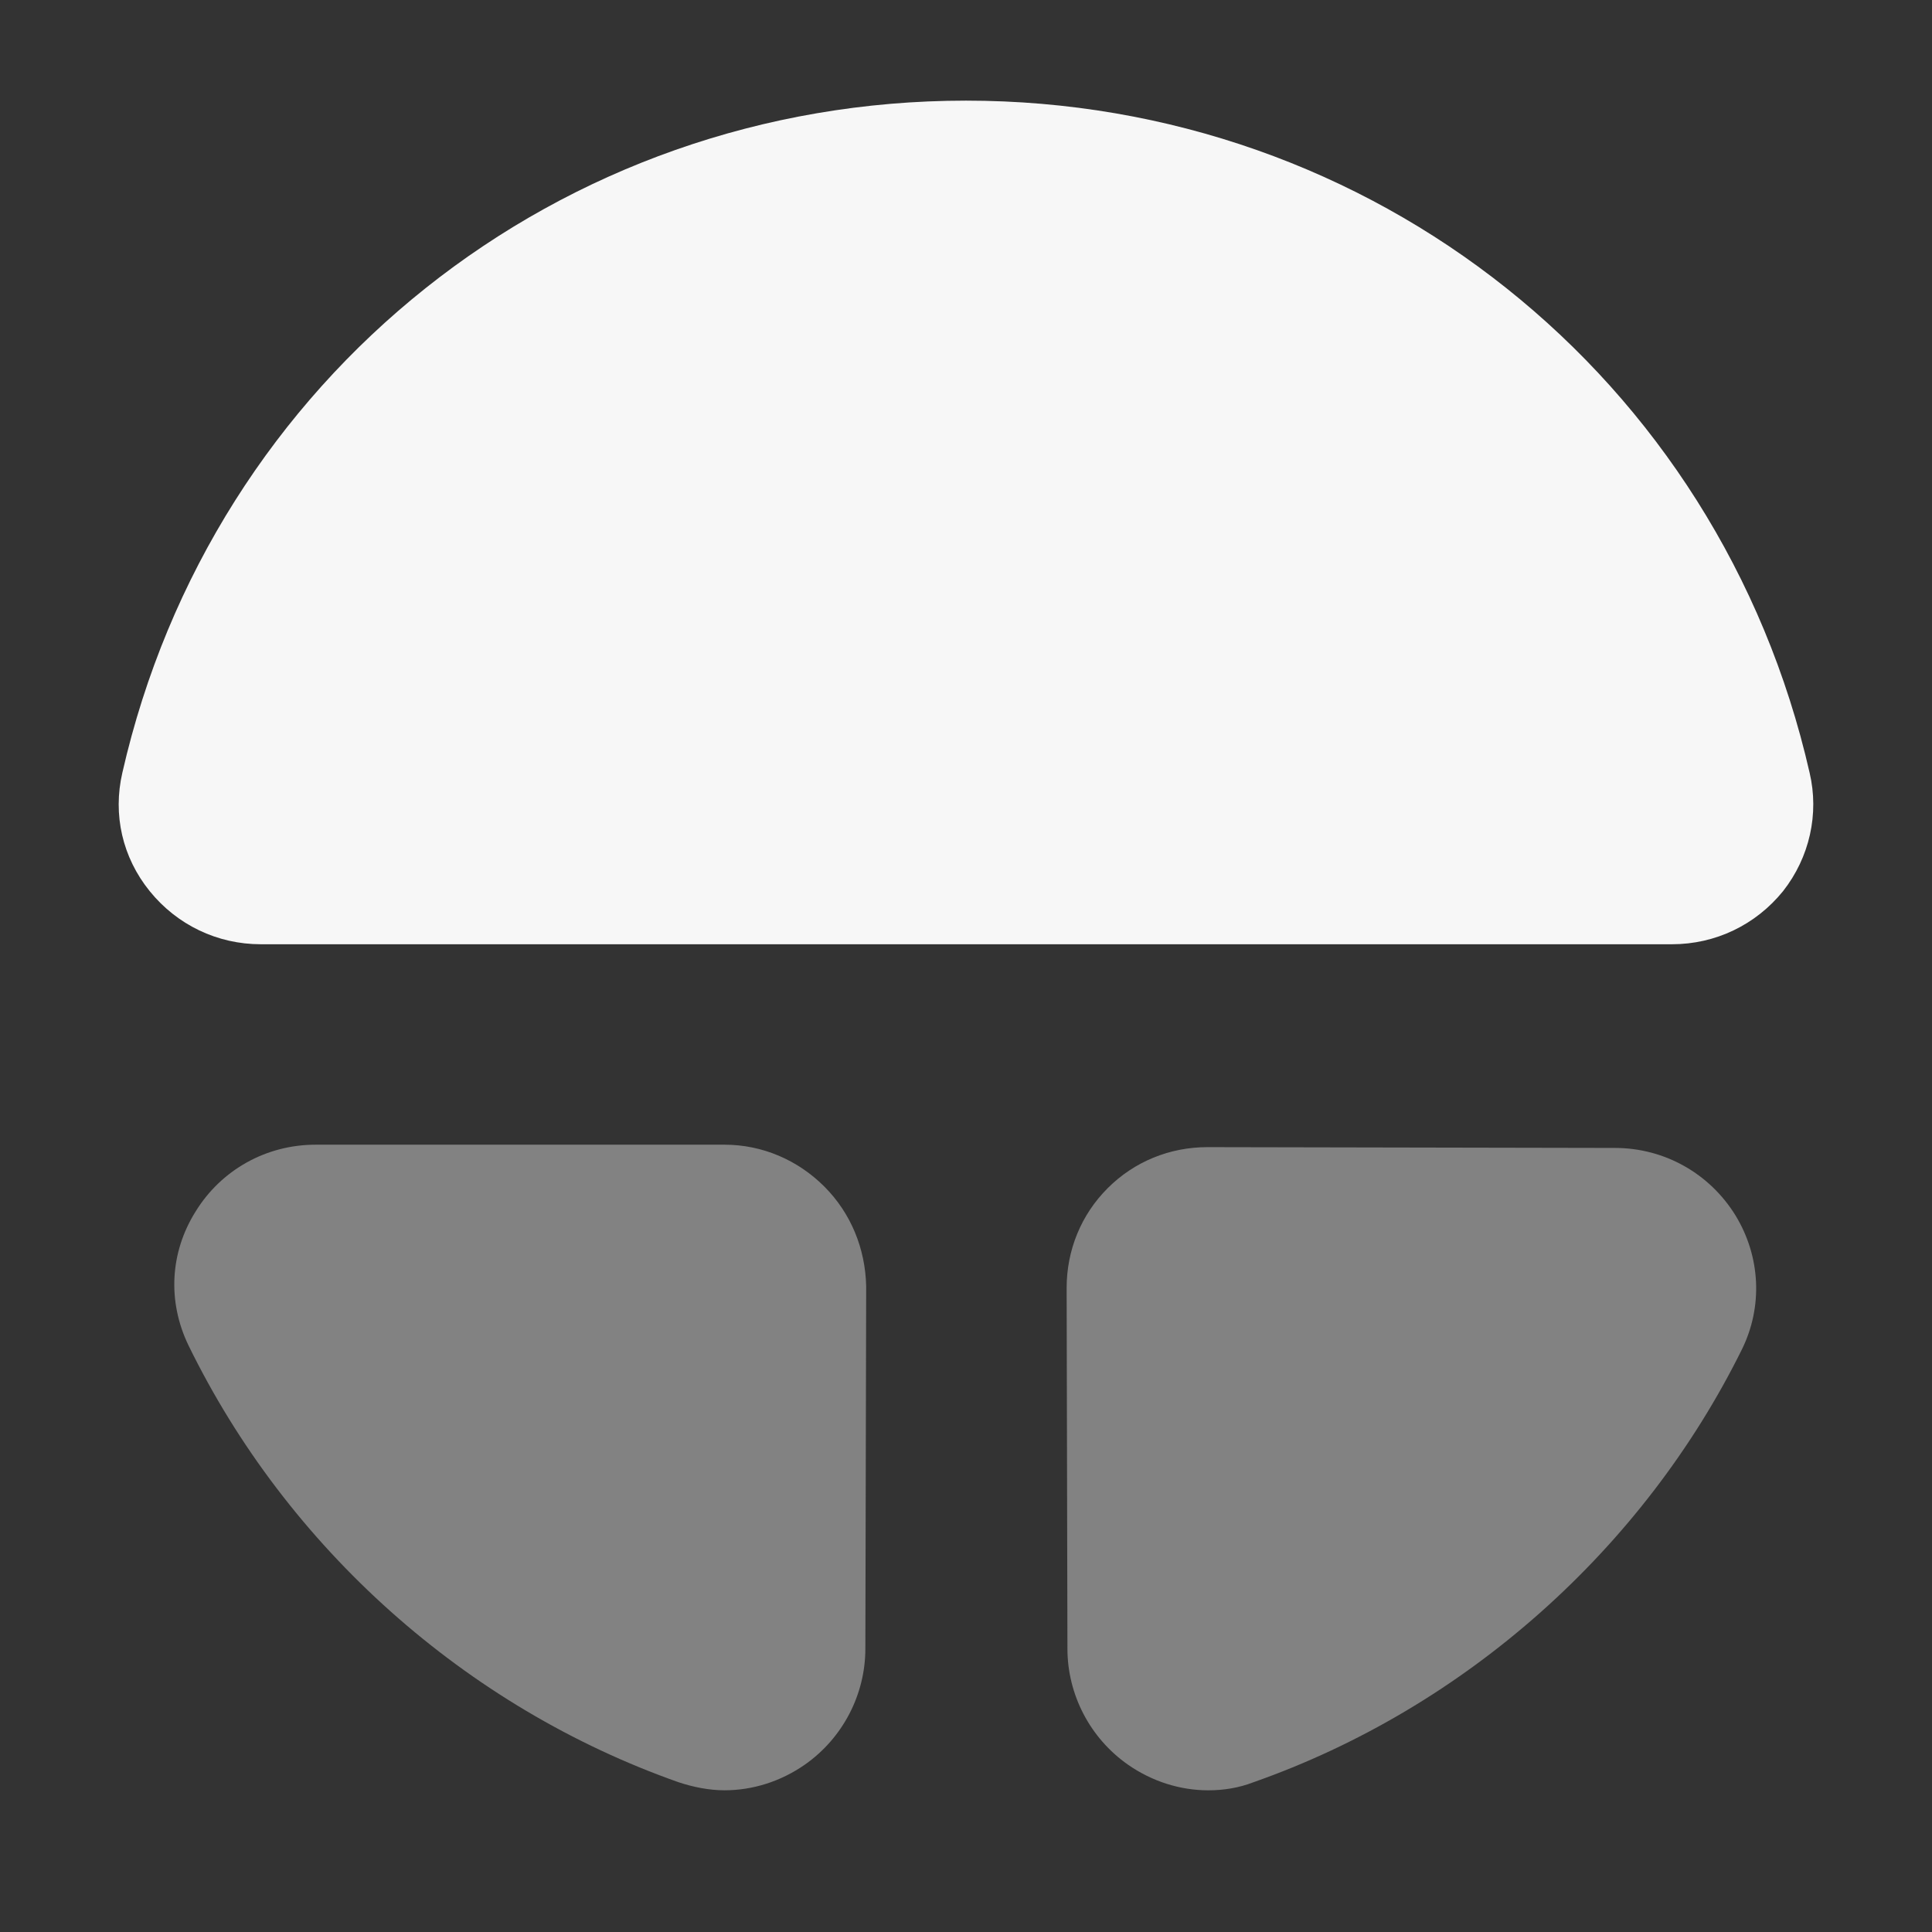 <svg width="90" height="90" viewBox="0 0 90 90" fill="none" xmlns="http://www.w3.org/2000/svg">
<rect x="0" y="0" width="90" height="90" fill="#333333" stroke="none"/>
<path opacity="0.4" d="M38.4 55.274C37.162 54.037 35.512 53.324 33.75 53.324H14.7C12.412 53.324 10.312 54.487 9.112 56.437C7.912 58.349 7.8 60.637 8.775 62.662C13.387 72.112 21.712 79.537 31.612 83.024C32.287 83.249 33.037 83.399 33.75 83.399C35.062 83.399 36.375 82.987 37.5 82.199C39.262 80.962 40.312 78.937 40.312 76.799L40.35 59.924C40.312 58.162 39.637 56.512 38.4 55.274Z" fill="#F7F7F7"/>
<path d="M84.299 36C80.099 17.55 63.937 4.688 44.999 4.688C26.062 4.688 9.899 17.55 5.699 36C5.249 37.95 5.699 39.938 6.974 41.513C8.249 43.087 10.124 43.987 12.149 43.987H77.887C79.912 43.987 81.787 43.087 83.062 41.513C84.299 39.938 84.749 37.913 84.299 36Z" fill="#F7F7F7"/>
<path opacity="0.4" d="M80.85 56.625C79.65 54.675 77.55 53.475 75.225 53.475L56.25 53.438C54.487 53.438 52.837 54.112 51.6 55.35C50.362 56.587 49.688 58.237 49.688 60L49.725 76.8C49.725 78.938 50.775 80.963 52.538 82.2C53.663 82.987 54.975 83.4 56.288 83.4C57 83.4 57.712 83.287 58.388 83.025C68.213 79.575 76.537 72.188 81.15 62.85C82.125 60.862 82.013 58.538 80.85 56.625Z" fill="#F7F7F7"/>
</svg>
